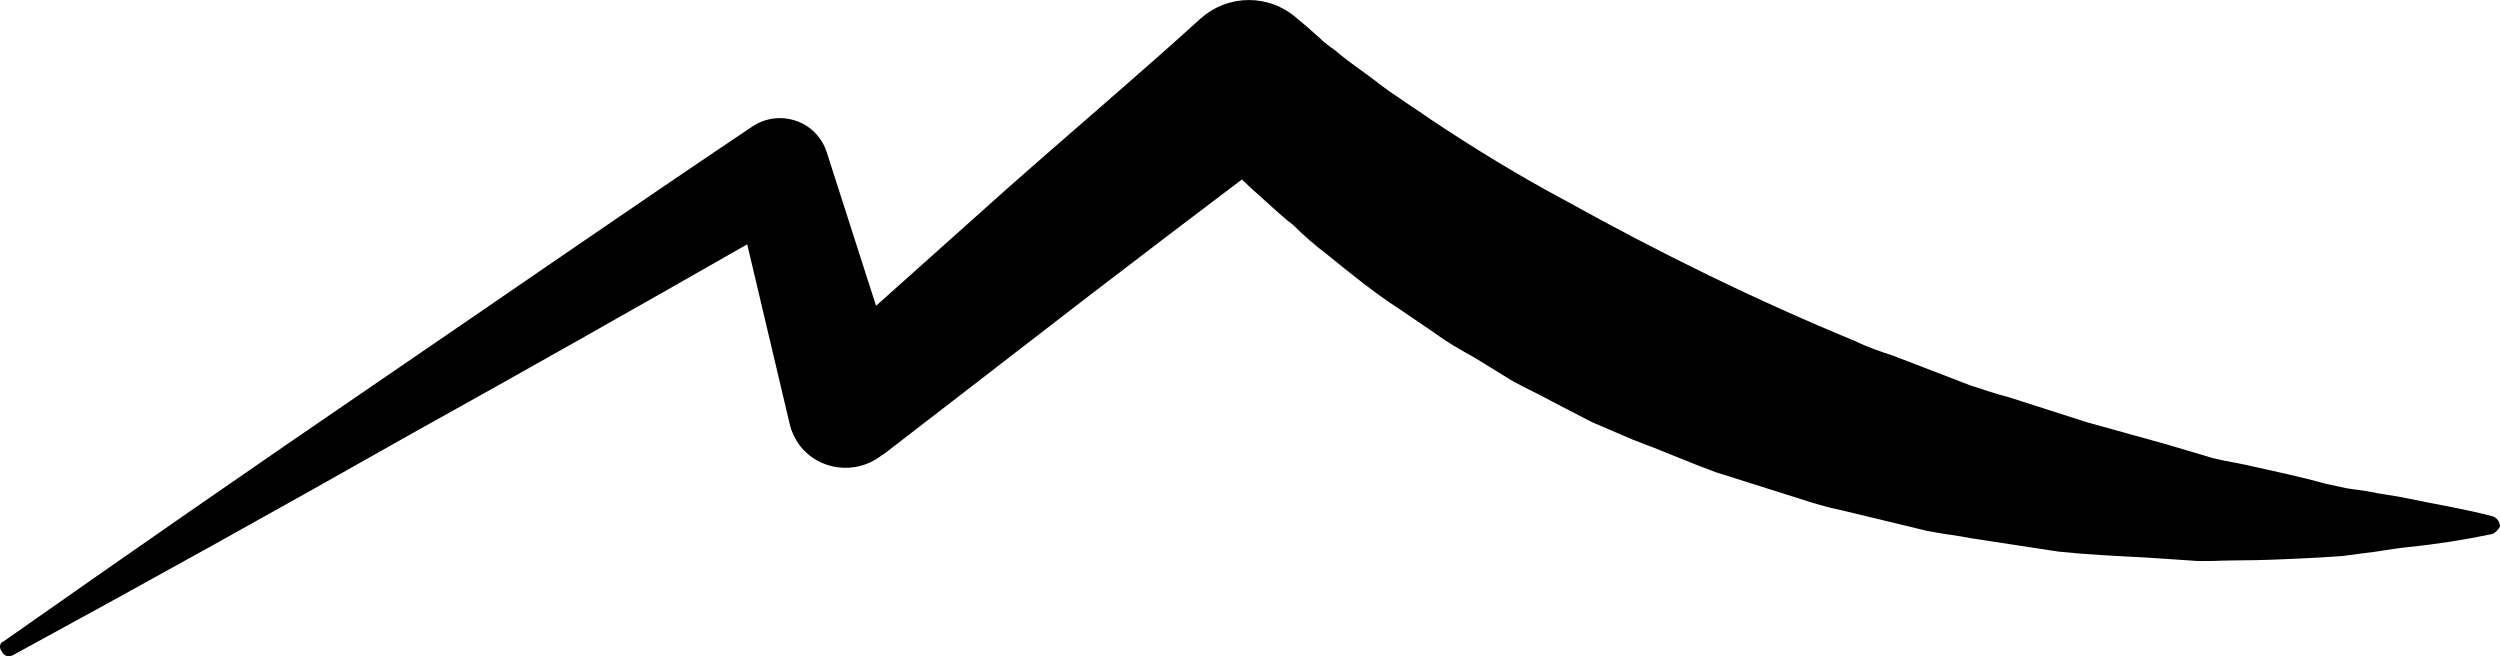 <?xml version="1.0" encoding="utf-8"?>
<!-- Generator: Adobe Illustrator 16.0.0, SVG Export Plug-In . SVG Version: 6.00 Build 0)  -->
<!DOCTYPE svg PUBLIC "-//W3C//DTD SVG 1.1//EN" "http://www.w3.org/Graphics/SVG/1.1/DTD/svg11.dtd">
<svg version="1.1" id="Ebene_1" xmlns="http://www.w3.org/2000/svg" xmlns:xlink="http://www.w3.org/1999/xlink" x="0px" y="0px"
	 width="123.955px" height="32.535px" viewBox="0 0 123.955 32.535" enable-background="new 0 0 123.955 32.535"
	 xml:space="preserve">
<path d="M123.592,25.599c-1.387-0.365-2.773-0.584-4.161-0.875c-0.655-0.146-1.386-0.22-2.043-0.365l-1.022-0.146
	l-1.021-0.219c-1.313-0.365-2.7-0.657-4.014-0.949c-0.657-0.146-1.314-0.219-1.971-0.438l-1.971-0.584l-3.941-1.095l-3.867-1.24
	c-0.584-0.146-1.241-0.365-1.898-0.584l-1.898-0.73l-1.896-0.729c-0.657-0.219-1.314-0.438-1.898-0.73
	c-4.963-2.043-9.707-4.379-14.305-6.933c-2.335-1.241-4.598-2.628-6.787-4.087c-0.511-0.365-1.095-0.73-1.605-1.095
	c-0.584-0.365-1.096-0.804-1.606-1.169c-0.51-0.364-1.021-0.729-1.532-1.168c-0.219-0.146-0.511-0.364-0.729-0.584l-0.657-0.583
	l-0.438-0.364c-1.386-1.241-3.431-1.241-4.817,0C56.3,3.85,53.016,6.622,49.804,9.47l-6.368,5.692l-2.39-7.444l-0.073-0.22
	c-0.073-0.219-0.146-0.364-0.292-0.584c-0.73-1.094-2.262-1.386-3.357-0.655c-6.204,4.159-12.407,8.466-18.611,12.698
	C12.509,23.19,6.306,27.496,0.175,31.803c-0.219,0.072-0.219,0.364-0.073,0.511c0.073,0.219,0.365,0.292,0.584,0.146
	c6.569-3.575,13.137-7.226,19.706-10.947c5.569-3.095,11.131-6.244,16.656-9.399L39.149,21c0.073,0.365,0.292,0.804,0.511,1.096
	c0.948,1.24,2.773,1.46,4.014,0.511l0.219-0.146l10.217-7.882c2.489-1.906,4.978-3.803,7.466-5.681
	c0.272,0.264,0.554,0.527,0.855,0.791c0.584,0.511,1.095,1.021,1.679,1.459c0.51,0.511,1.094,1.021,1.678,1.46
	c1.168,0.949,2.336,1.897,3.576,2.7l1.825,1.241c0.584,0.438,1.241,0.803,1.897,1.168l1.898,1.168
	c0.656,0.364,1.313,0.656,1.971,1.021l1.97,1.021c0.657,0.292,1.387,0.584,2.044,0.876c1.386,0.511,2.7,1.095,4.087,1.605
	l4.16,1.314c0.657,0.218,1.387,0.437,2.116,0.583l2.117,0.511l2.117,0.511c0.729,0.146,1.459,0.219,2.188,0.365l4.306,0.657
	c1.387,0.146,2.848,0.219,4.307,0.292l2.189,0.146c0.73,0.073,1.459,0,2.189,0c1.459,0,2.847-0.072,4.306-0.146l1.095-0.073
	l1.096-0.146c0.729-0.073,1.387-0.22,2.115-0.292c1.461-0.146,2.848-0.365,4.234-0.657c0.146-0.073,0.291-0.22,0.363-0.365
	C123.955,25.891,123.81,25.671,123.592,25.599z"/>
</svg>
